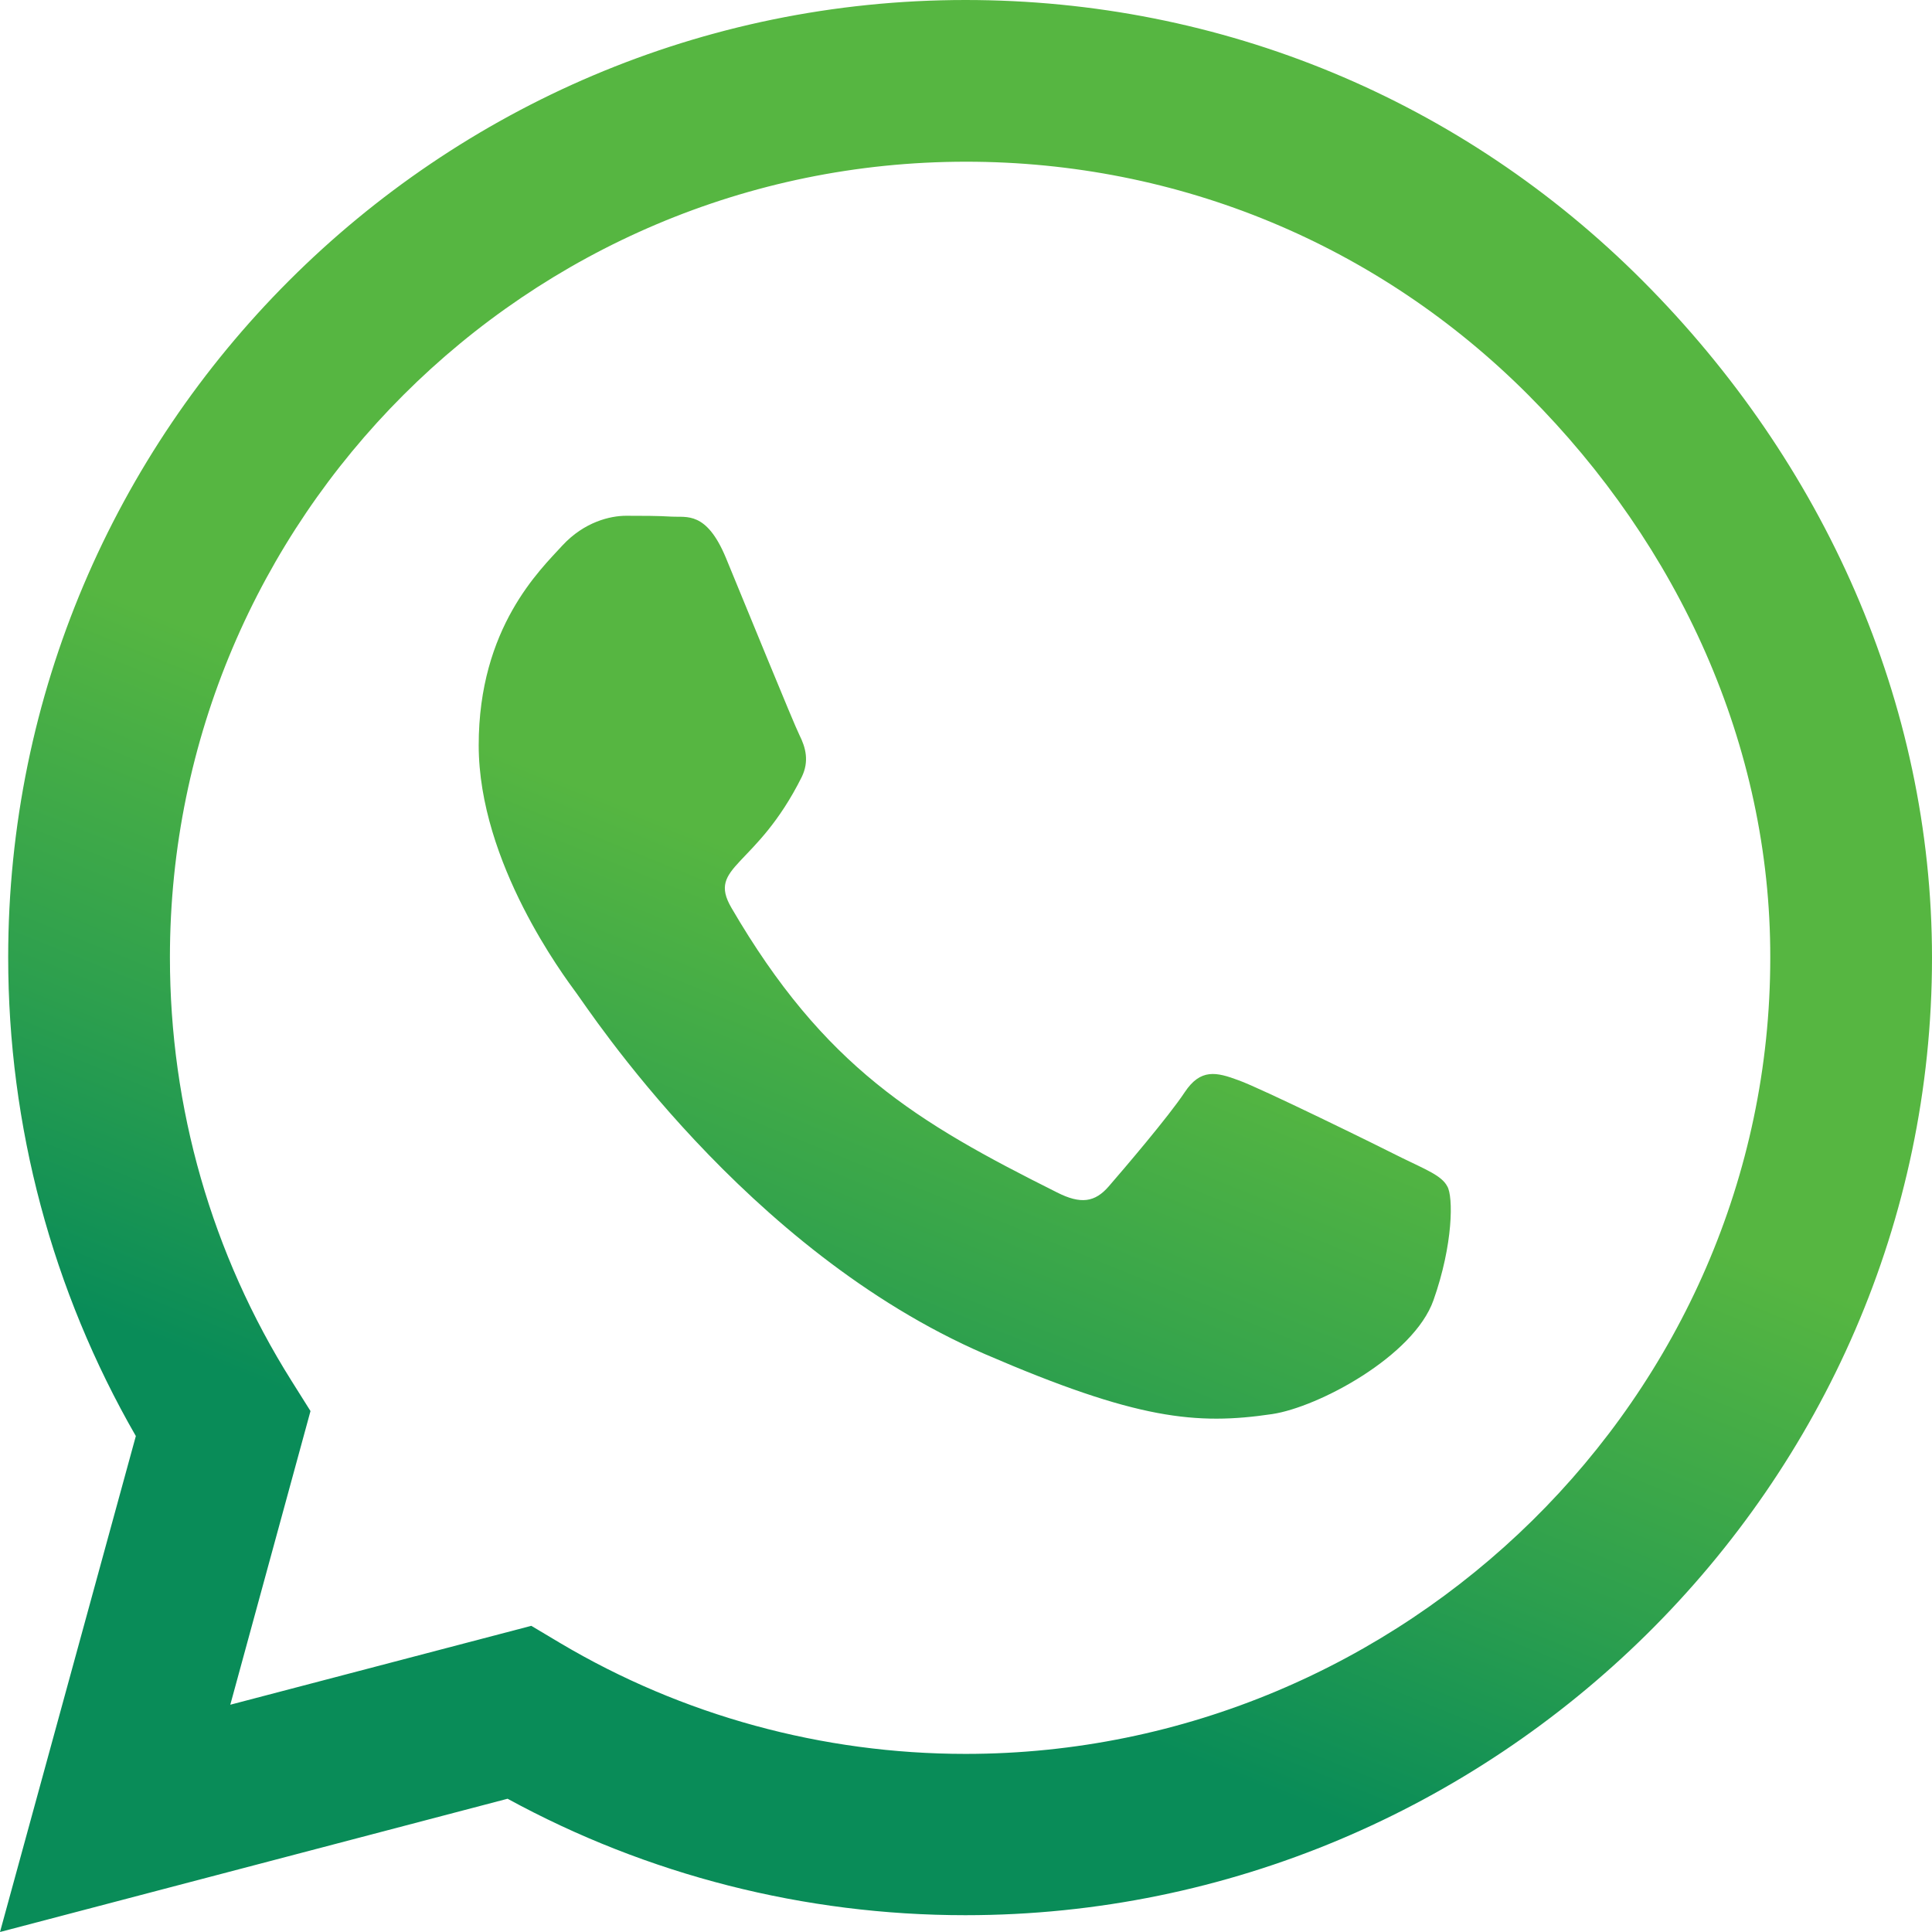 <?xml version="1.0" encoding="UTF-8"?> <svg xmlns="http://www.w3.org/2000/svg" width="80" height="80" viewBox="0 0 80 80" fill="none"> <path d="M68.018 11.625C60.536 4.125 50.571 0 39.982 0C18.125 0 0.339 17.786 0.339 39.643C0.339 46.625 2.161 53.446 5.625 59.464L0 80L21.018 74.482C26.804 77.643 33.321 79.304 39.964 79.304H39.982C61.821 79.304 80 61.518 80 39.661C80 29.071 75.5 19.125 68.018 11.625ZM39.982 72.625C34.054 72.625 28.25 71.036 23.197 68.036L22 67.322L9.536 70.589L12.857 58.429L12.071 57.178C8.768 51.929 7.036 45.875 7.036 39.643C7.036 21.482 21.821 6.696 40 6.696C48.803 6.696 57.071 10.125 63.286 16.357C69.5 22.589 73.321 30.857 73.303 39.661C73.303 57.839 58.143 72.625 39.982 72.625ZM58.054 47.946C57.071 47.447 52.196 45.053 51.286 44.732C50.375 44.393 49.714 44.232 49.053 45.232C48.393 46.232 46.5 48.446 45.911 49.125C45.339 49.786 44.75 49.875 43.768 49.375C37.946 46.464 34.125 44.178 30.286 37.589C29.268 35.839 31.304 35.964 33.196 32.178C33.518 31.518 33.357 30.947 33.107 30.446C32.857 29.946 30.875 25.071 30.054 23.089C29.25 21.161 28.428 21.429 27.822 21.393C27.25 21.357 26.589 21.357 25.929 21.357C25.268 21.357 24.196 21.607 23.286 22.589C22.375 23.589 19.822 25.982 19.822 30.857C19.822 35.732 23.375 40.446 23.857 41.107C24.357 41.768 30.839 51.768 40.786 56.071C47.072 58.786 49.536 59.018 52.678 58.554C54.589 58.268 58.536 56.161 59.357 53.839C60.178 51.518 60.178 49.536 59.929 49.125C59.697 48.678 59.036 48.428 58.054 47.946Z" fill="url(#paint0_linear_1_353)"></path> <defs> <linearGradient id="paint0_linear_1_353" x1="51.287" y1="14.68" x2="30.713" y2="65.374" gradientUnits="userSpaceOnUse"> <stop offset="0.489" stop-color="#56B641"></stop> <stop offset="0.785" stop-color="#2C9F4E"></stop> <stop offset="1" stop-color="#098C58"></stop> </linearGradient> </defs> </svg> 